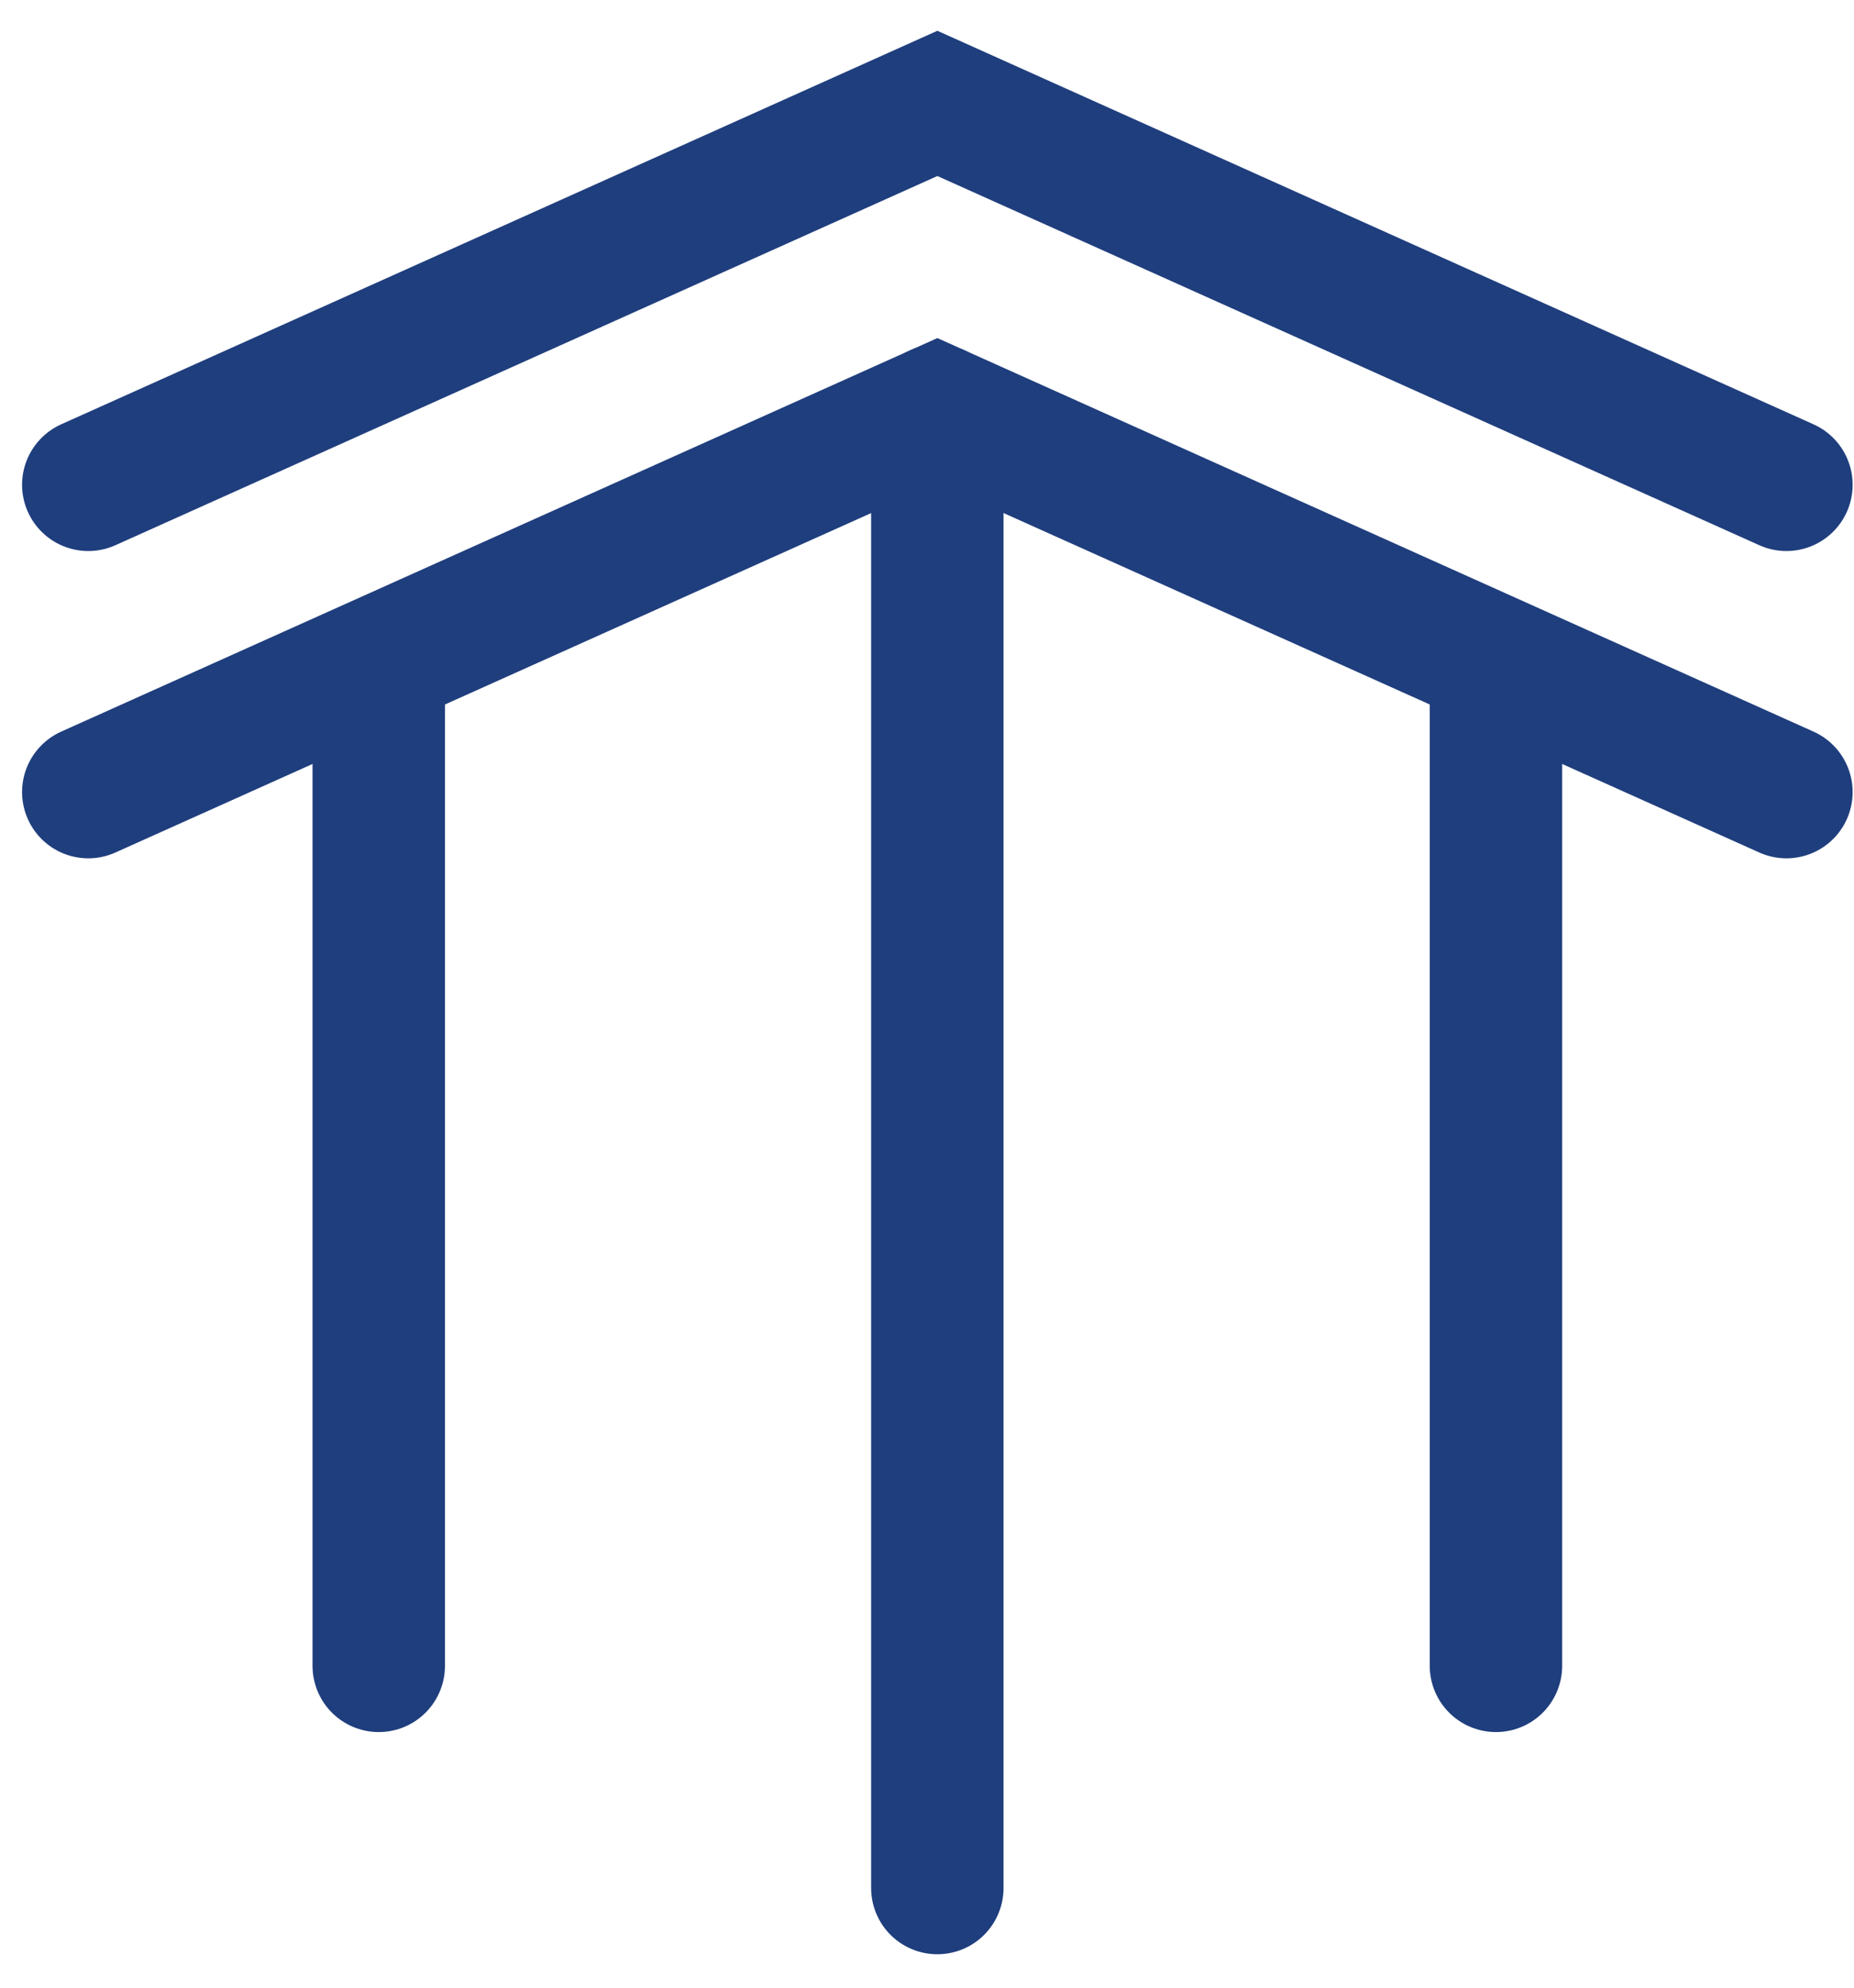 <svg width="42" height="45" viewBox="0 0 42 45" fill="none" xmlns="http://www.w3.org/2000/svg">
<path d="M2 10.975L21.235 2.341L40.469 10.975" stroke="#1f3e7d" stroke-width="3" stroke-miterlimit="10" stroke-linecap="round"/>
<path d="M2 17.932L21.235 9.298L40.469 17.932" stroke="#1f3e7d" stroke-width="3" stroke-miterlimit="10" stroke-linecap="round"/>
<path d="M21.234 9.298V42.743" stroke="#1f3e7d" stroke-width="3" stroke-miterlimit="10" stroke-linecap="round"/>
<path d="M8.58 14.998V37.713" stroke="#1f3e7d" stroke-width="3" stroke-miterlimit="10" stroke-linecap="round"/>
<path d="M33.889 14.998V37.713" stroke="#1f3e7d" stroke-width="3" stroke-miterlimit="10" stroke-linecap="round"/>
</svg>
